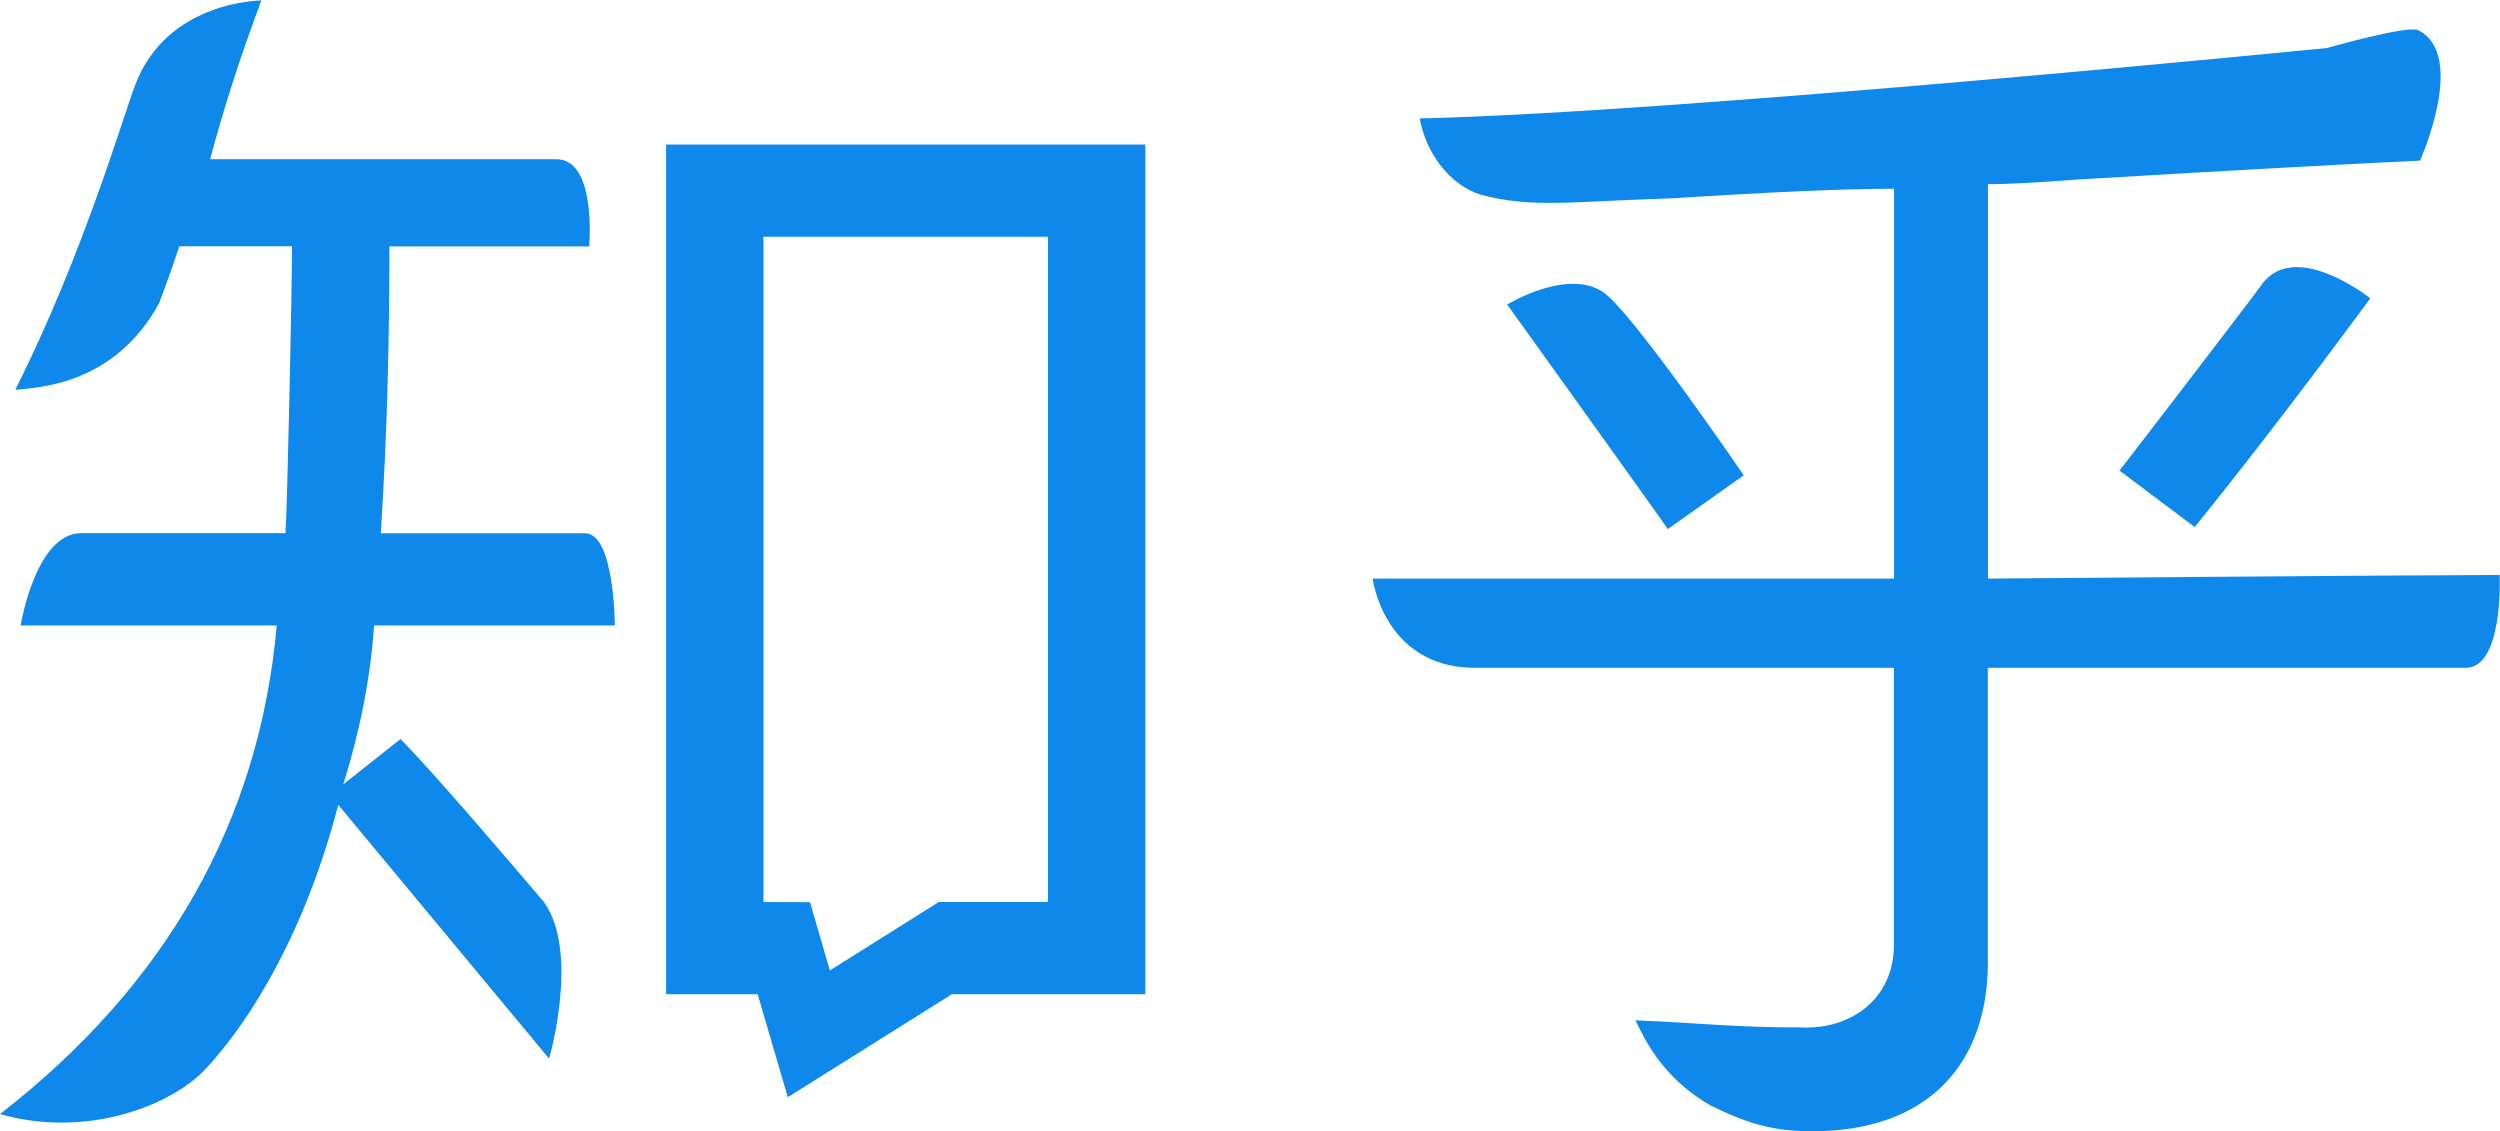 <svg xmlns="http://www.w3.org/2000/svg" version="1.2" viewBox="0 0 1600 724"><path fill="#0f88eb" fill-rule="evenodd" d="M426.3 92.5H733v543.8H609.2l-105 65.9-19.3-65.9h-58.6zm62.3 484.8 29.8.1 12.7 43.7 69.7-43.8h69.9V151.5H488.6v425.8zm-95.1-177H239.4c-2.2 32.8-8.8 66.8-19.7 101.7l36.6-29c21.8 21.9 73 82.2 92 104.5 22.8 32.7 3.1 100 3.1 100L216.5 515.1c-31.5 120.9-89 173.1-89 173.1C102.3 710.7 51.2 727.6 0 713c107.1-83.1 166.1-188.1 177.1-312.7H13.2s9.5-59.1 38.9-59.1h130.6c1.2-16.4 4.2-157.3 4.2-183.6h-72.1c-6.6 19.7-7.6 21.6-12.9 36.3-28.6 52.6-77.3 54-92.1 55.6C53.6 162 78.1 76.4 86.6 54.2 107.1.3 167.3.3 167.3.3c-13.2 35-24.1 68.8-32.8 101.6h221.2c26.4-.6 21.4 55.8 21.4 55.8H249.2c0 54.7-1.1 115.9-5.5 183.6h130.8c18.8 0 19 59 19 59zM1599.9 368h-.1zm-.1 0c.1 1.1 2.3 59.4-21.7 59.4h-305.9v183.3c1.9 70.1-38.3 113.3-112.2 113.3-24.6 0-40.4-4.4-65.1-16.4-32.4-18.6-43.2-44.7-48.2-54.6 39 1.6 69 4.8 104.2 4.5 33.2 2.2 61.2-17.9 61.2-52.8V427.4H942.2c-56.7-1.3-63.7-57.1-63.7-57.1h333.7V120.8c-32.1 0-79.2 2.1-141.3 6.1-66.2 2-89.6 6.5-122.9-2.2-20.4-6.2-35.4-26.9-39.4-48.9 167.8-3.9 580.8-45.1 580.8-45.1s50.3-14.4 58-11.5c32 15.7 1.4 83.6 1.4 83.6-44.1 2.1-117.2 6-219.4 12.1q-39.1 3-57.1 3v252.4c.4 0 277.9-2.3 327.5-2.3zM1116 304.2l-48.6 34.4c-4-6.1-102.8-143.7-102.8-143.7s42.2-25.9 64.7-5.3c22.6 20.6 86.7 114.6 86.7 114.6zm240.5-3s77.1-100.1 92.1-120.5c21.8-26.8 68.4 10.2 68.4 10.2s-60.3 82.3-112.4 146.4l-48.1-36.1z"/></svg>